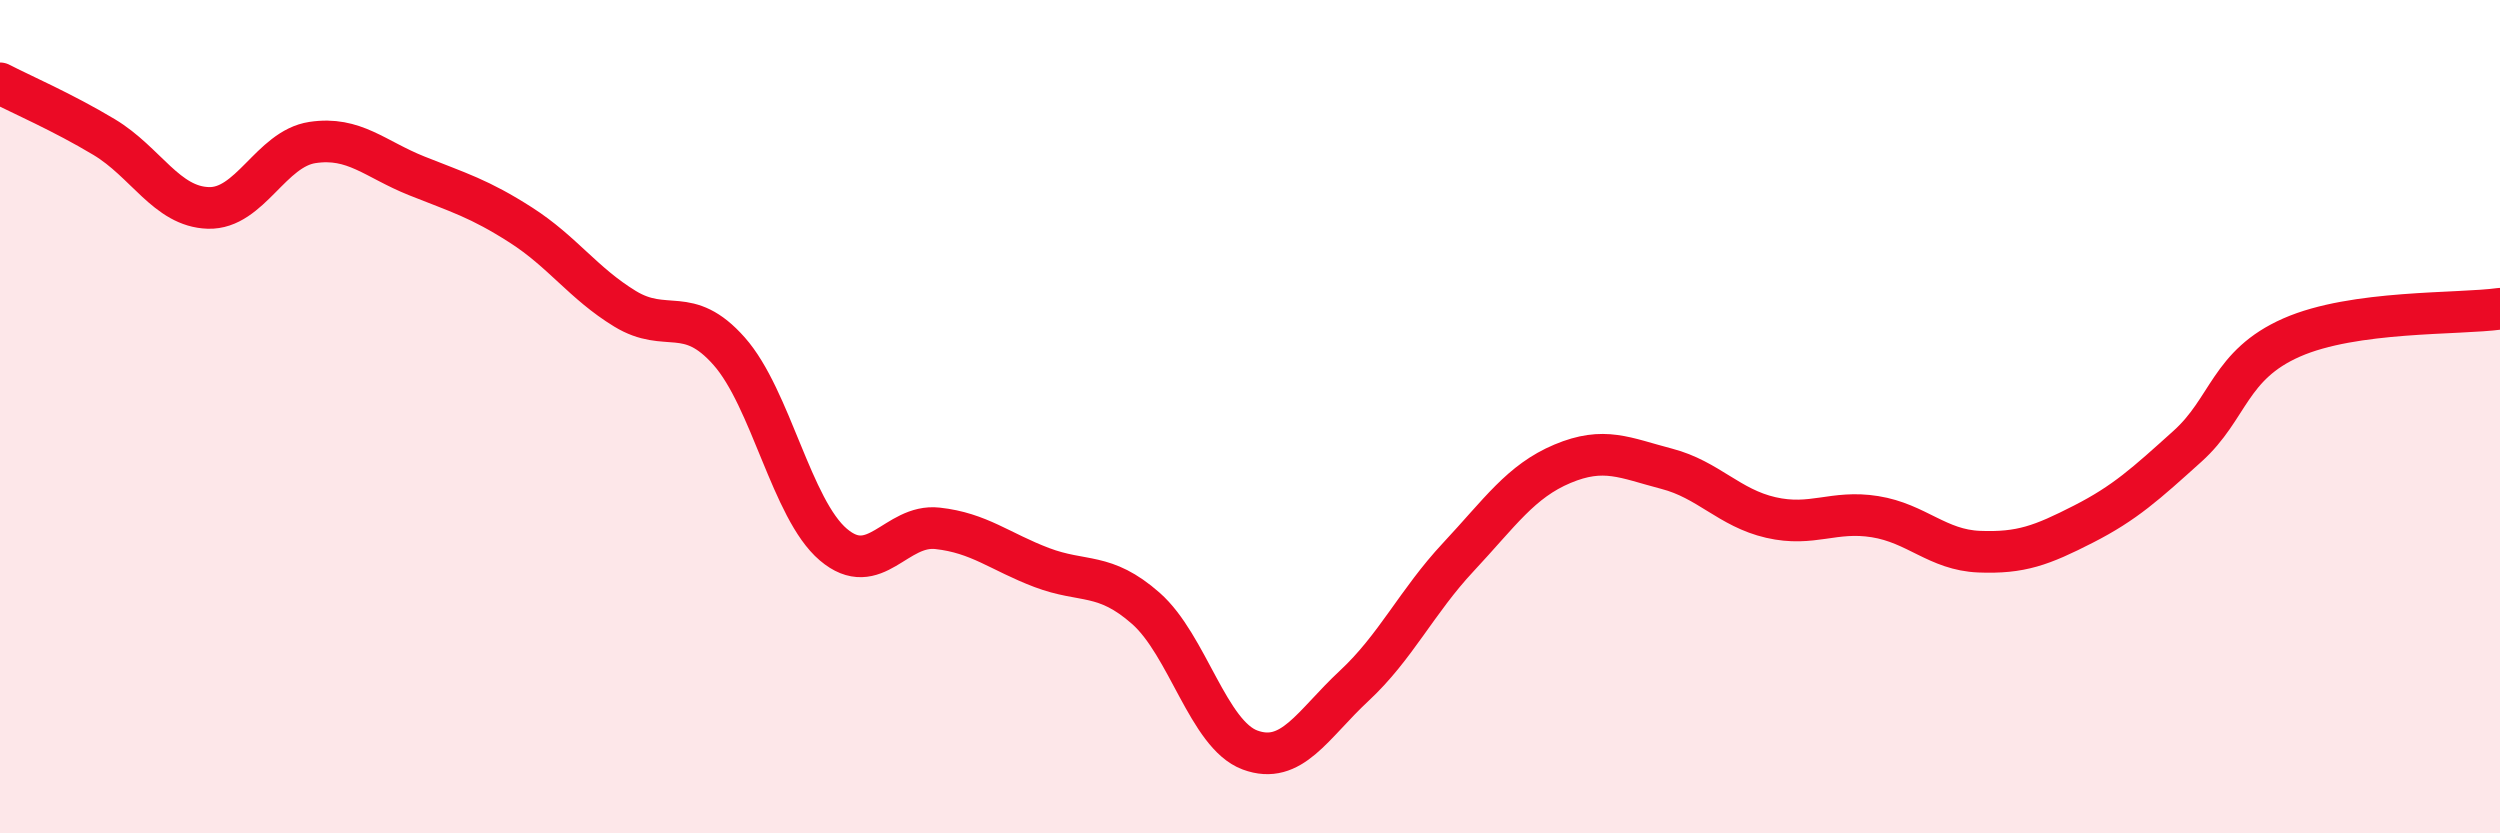 
    <svg width="60" height="20" viewBox="0 0 60 20" xmlns="http://www.w3.org/2000/svg">
      <path
        d="M 0,2 C 0.5,2.26 1.5,2.69 2.5,3.29 C 3.5,3.89 4,4.96 5,4.99 C 6,5.02 6.5,3.57 7.5,3.42 C 8.5,3.27 9,3.82 10,4.22 C 11,4.62 11.5,4.76 12.5,5.4 C 13.5,6.04 14,6.8 15,7.41 C 16,8.02 16.5,7.3 17.5,8.43 C 18.5,9.56 19,12.22 20,13.07 C 21,13.92 21.5,12.57 22.5,12.68 C 23.5,12.79 24,13.24 25,13.62 C 26,14 26.5,13.72 27.5,14.6 C 28.5,15.48 29,17.63 30,18 C 31,18.37 31.5,17.39 32.5,16.46 C 33.5,15.53 34,14.44 35,13.37 C 36,12.3 36.5,11.55 37.5,11.13 C 38.5,10.71 39,10.99 40,11.25 C 41,11.51 41.5,12.19 42.5,12.42 C 43.5,12.65 44,12.24 45,12.4 C 46,12.56 46.5,13.2 47.5,13.24 C 48.5,13.28 49,13.09 50,12.58 C 51,12.07 51.5,11.61 52.5,10.71 C 53.5,9.81 53.5,8.76 55,8.1 C 56.5,7.44 59,7.55 60,7.41L60 20L0 20Z"
        fill="#EB0A25"
        opacity="0.1"
        stroke-linecap="round"
        stroke-linejoin="round"
      />
      <path
        d="M 0,2 C 0.5,2.26 1.5,2.69 2.5,3.29 C 3.5,3.89 4,4.96 5,4.99 C 6,5.02 6.5,3.57 7.5,3.42 C 8.5,3.27 9,3.82 10,4.22 C 11,4.62 11.5,4.76 12.5,5.4 C 13.5,6.04 14,6.8 15,7.41 C 16,8.02 16.5,7.3 17.5,8.43 C 18.5,9.56 19,12.22 20,13.07 C 21,13.92 21.5,12.57 22.5,12.68 C 23.5,12.79 24,13.24 25,13.62 C 26,14 26.5,13.72 27.5,14.6 C 28.5,15.48 29,17.63 30,18 C 31,18.37 31.5,17.39 32.5,16.46 C 33.5,15.53 34,14.44 35,13.37 C 36,12.3 36.5,11.55 37.5,11.13 C 38.5,10.71 39,10.99 40,11.25 C 41,11.51 41.5,12.19 42.5,12.42 C 43.5,12.65 44,12.24 45,12.4 C 46,12.56 46.5,13.2 47.5,13.24 C 48.5,13.28 49,13.09 50,12.58 C 51,12.07 51.5,11.61 52.5,10.71 C 53.5,9.81 53.5,8.76 55,8.1 C 56.5,7.44 59,7.55 60,7.41"
        stroke="#EB0A25"
        stroke-width="1"
        fill="none"
        stroke-linecap="round"
        stroke-linejoin="round"
      />
    </svg>
  